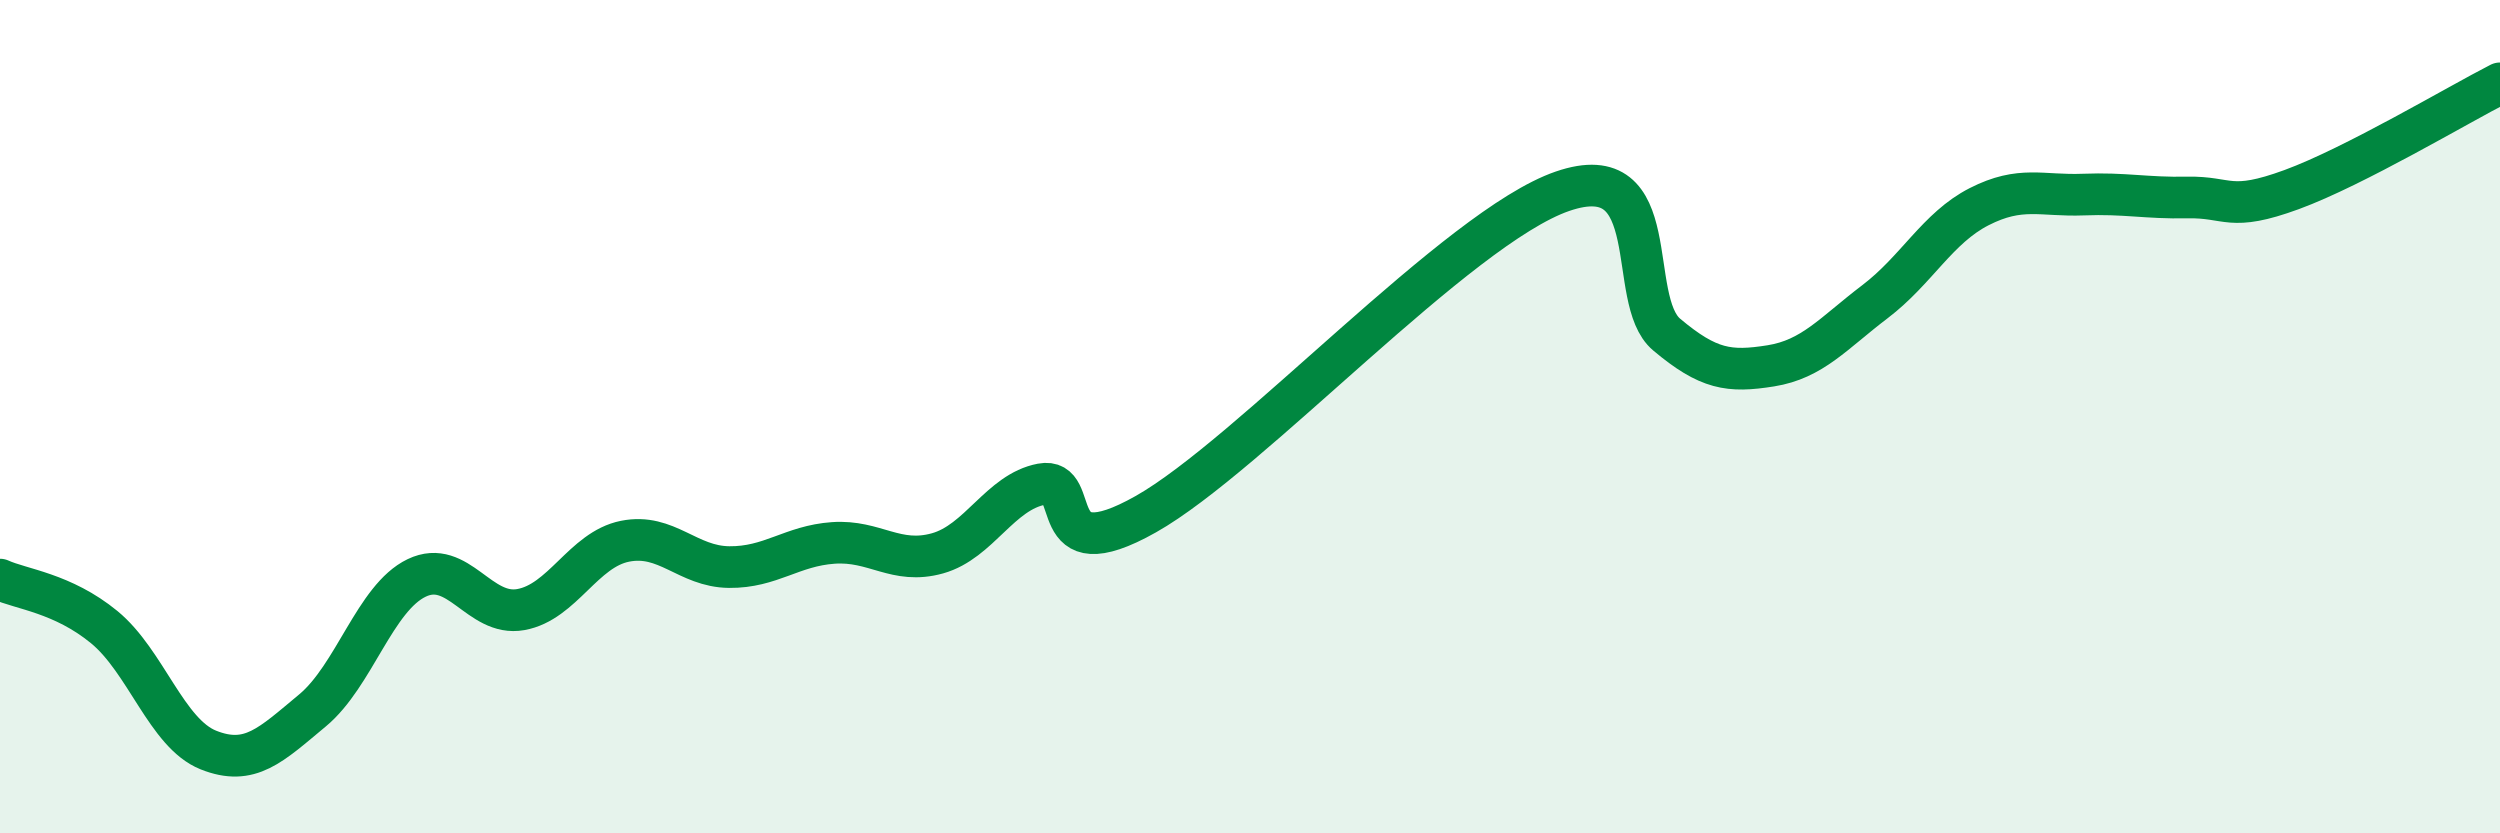 
    <svg width="60" height="20" viewBox="0 0 60 20" xmlns="http://www.w3.org/2000/svg">
      <path
        d="M 0,13.91 C 0.5,14.14 1.5,14.23 2.5,15.05 C 3.5,15.87 4,17.6 5,18 C 6,18.4 6.5,17.88 7.5,17.05 C 8.5,16.22 9,14.35 10,13.87 C 11,13.39 11.5,14.81 12.5,14.63 C 13.5,14.45 14,13.19 15,12.99 C 16,12.79 16.5,13.6 17.5,13.61 C 18.5,13.62 19,13.1 20,13.03 C 21,12.96 21.5,13.56 22.5,13.28 C 23.5,13 24,11.81 25,11.62 C 26,11.43 25,13.75 27.5,12.34 C 30,10.93 35,5.45 37.5,4.59 C 40,3.73 39,7.19 40,8.03 C 41,8.87 41.5,8.94 42.5,8.78 C 43.5,8.62 44,8 45,7.24 C 46,6.48 46.5,5.47 47.5,4.96 C 48.5,4.45 49,4.71 50,4.67 C 51,4.63 51.5,4.76 52.5,4.74 C 53.5,4.72 53.5,5.1 55,4.55 C 56.5,4 59,2.51 60,2L60 20L0 20Z"
        fill="#008740"
        opacity="0.1"
        stroke-linecap="round"
        stroke-linejoin="round"
      />
      <path
        d="M 0,13.91 C 0.5,14.14 1.5,14.23 2.5,15.05 C 3.5,15.87 4,17.6 5,18 C 6,18.4 6.5,17.88 7.5,17.05 C 8.5,16.22 9,14.35 10,13.87 C 11,13.39 11.5,14.81 12.5,14.63 C 13.5,14.45 14,13.19 15,12.99 C 16,12.79 16.5,13.6 17.5,13.61 C 18.5,13.62 19,13.1 20,13.03 C 21,12.96 21.5,13.56 22.5,13.28 C 23.5,13 24,11.81 25,11.62 C 26,11.43 25,13.75 27.5,12.34 C 30,10.93 35,5.45 37.5,4.59 C 40,3.73 39,7.19 40,8.03 C 41,8.87 41.5,8.94 42.5,8.78 C 43.5,8.62 44,8 45,7.24 C 46,6.48 46.5,5.47 47.5,4.96 C 48.5,4.45 49,4.71 50,4.67 C 51,4.63 51.5,4.76 52.5,4.74 C 53.5,4.72 53.5,5.1 55,4.55 C 56.5,4 59,2.51 60,2"
        stroke="#008740"
        stroke-width="1"
        fill="none"
        stroke-linecap="round"
        stroke-linejoin="round"
      />
    </svg>
  